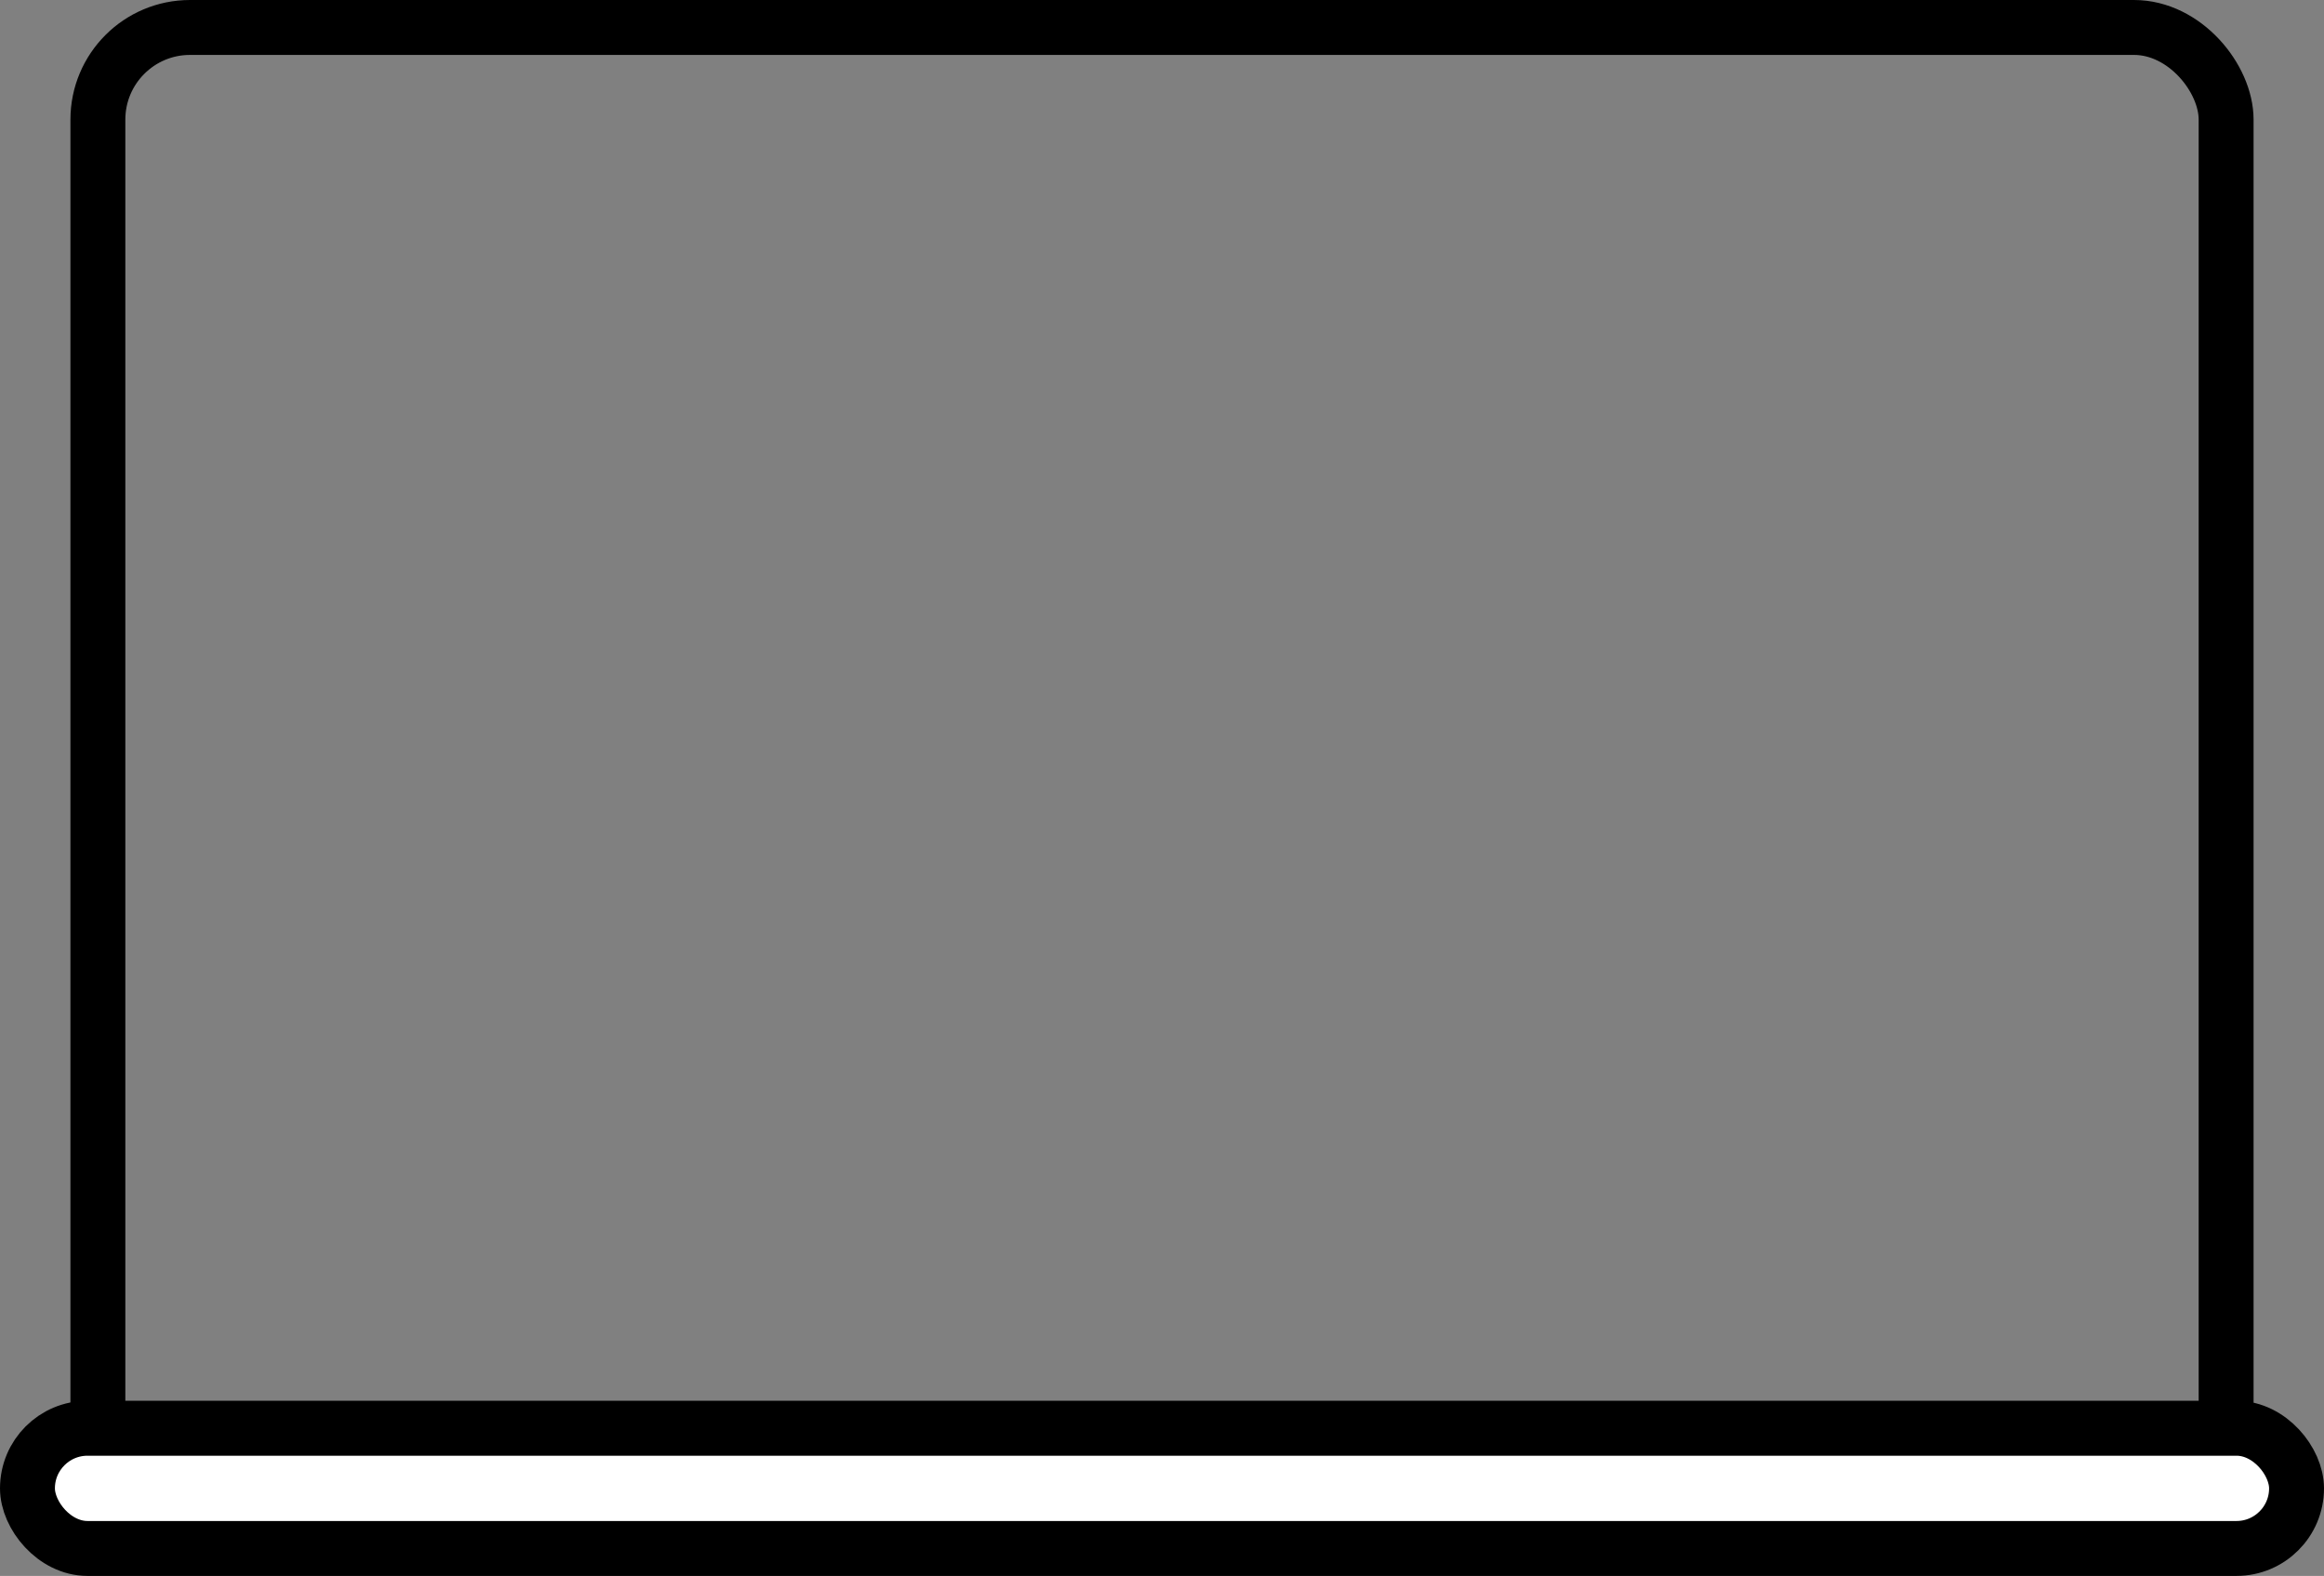 <?xml version="1.0" encoding="UTF-8"?>
<svg width="59px" height="40px" viewBox="0 0 59 40" version="1.1" xmlns="http://www.w3.org/2000/svg" xmlns:xlink="http://www.w3.org/1999/xlink">
    <rect x="0" y="0" width="59" height="40" fill="#808080" stroke="none"/>
    <title>Group 4备份 2</title>
    <g id="页面-1" stroke="none" stroke-width="1" fill="none" fill-rule="evenodd">
        <g id="菜单栏web" transform="translate(-403, -225)" stroke="#000000" stroke-width="1.394">
            <g id="Group-4备份-2" transform="translate(403, 225)">
                <rect id="Rectangle" x="2.485" y="0.697" width="54.03" height="37.717" rx="2.339"></rect>
                <rect id="Rectangle" fill="#FFFFFF" x="0.697" y="36.252" width="57.606" height="3.051" rx="1.525"></rect>
            </g>
        </g>
    </g>
</svg>